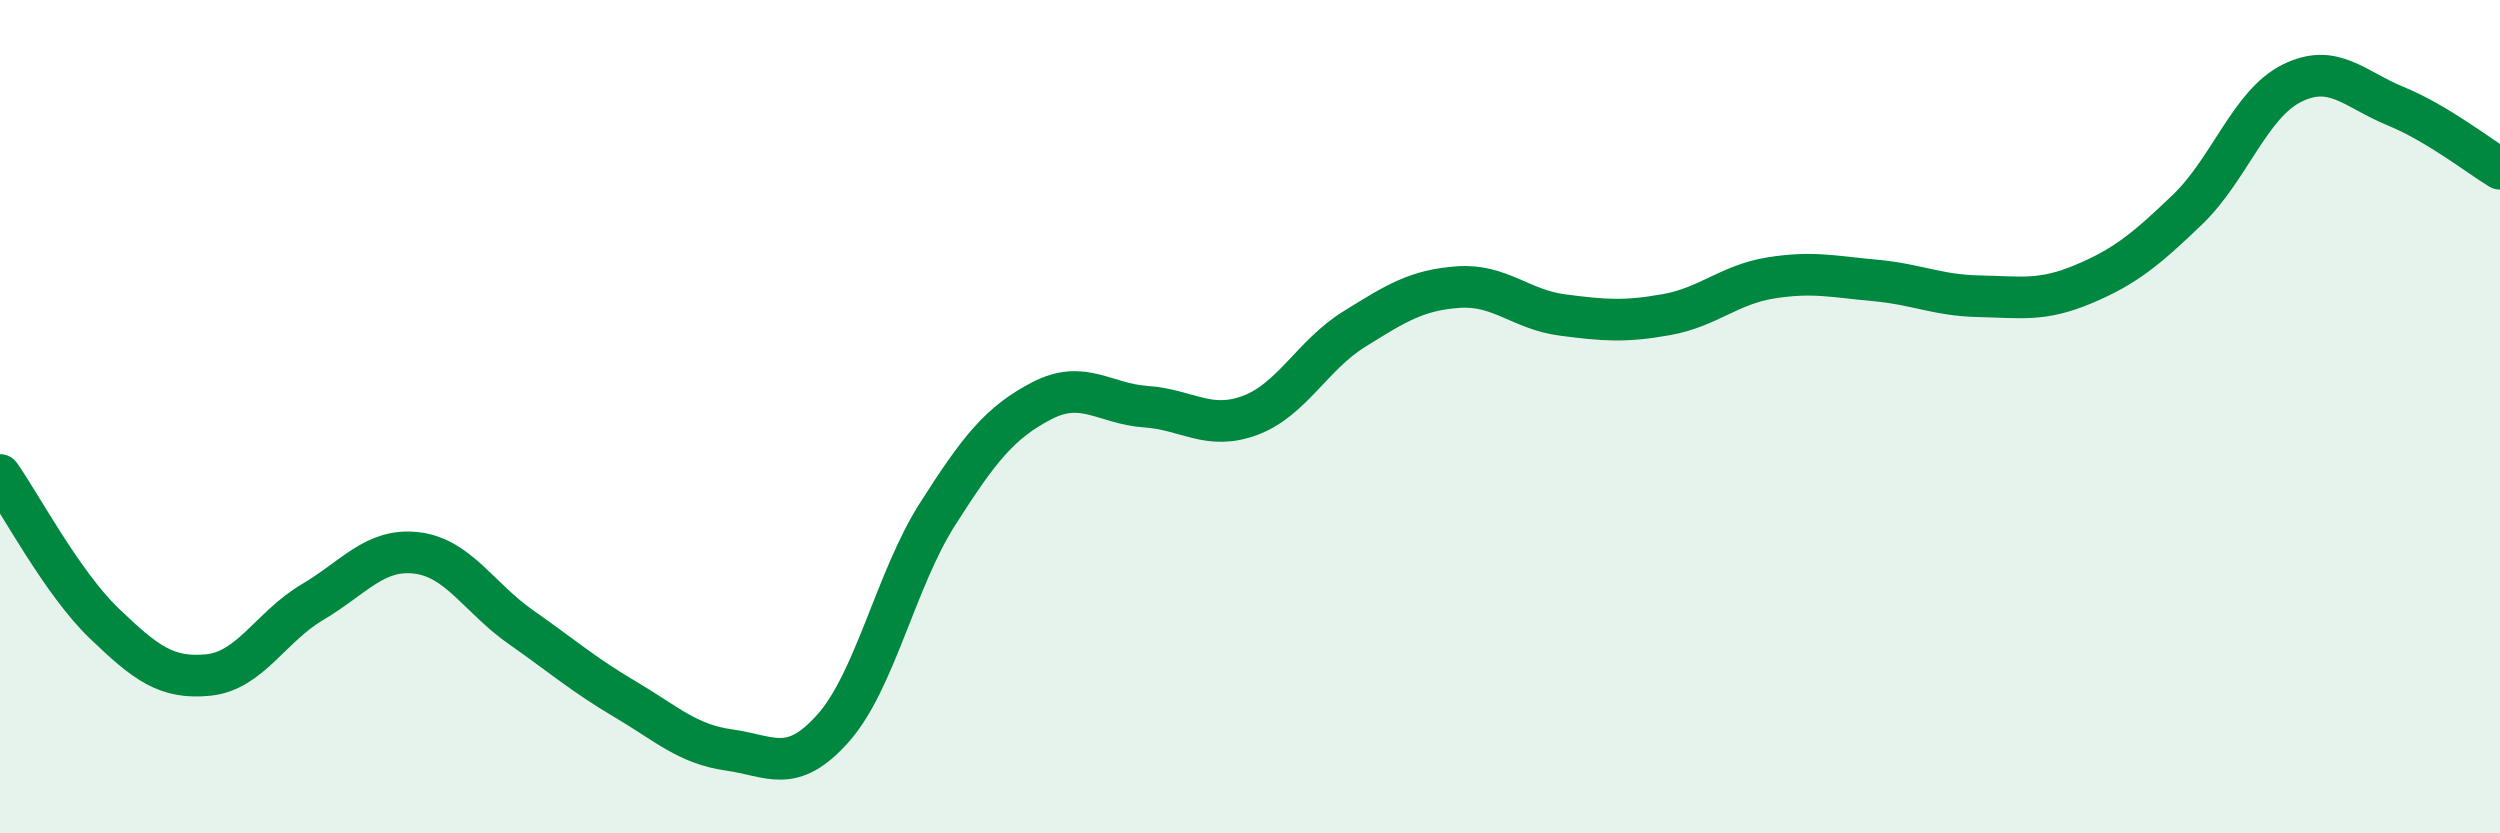 
    <svg width="60" height="20" viewBox="0 0 60 20" xmlns="http://www.w3.org/2000/svg">
      <path
        d="M 0,11.4 C 0.5,12.11 1.5,14 2.5,14.96 C 3.5,15.92 4,16.3 5,16.2 C 6,16.1 6.5,15.04 7.5,14.45 C 8.5,13.86 9,13.15 10,13.27 C 11,13.39 11.5,14.35 12.5,15.05 C 13.5,15.75 14,16.19 15,16.78 C 16,17.37 16.5,17.86 17.5,18 C 18.5,18.14 19,18.6 20,17.47 C 21,16.34 21.5,13.91 22.5,12.34 C 23.5,10.77 24,10.14 25,9.62 C 26,9.1 26.5,9.69 27.5,9.76 C 28.5,9.83 29,10.34 30,9.97 C 31,9.6 31.5,8.52 32.5,7.9 C 33.5,7.28 34,6.96 35,6.89 C 36,6.82 36.5,7.43 37.5,7.56 C 38.5,7.69 39,7.73 40,7.55 C 41,7.37 41.5,6.83 42.5,6.67 C 43.5,6.51 44,6.64 45,6.73 C 46,6.82 46.5,7.09 47.5,7.11 C 48.5,7.13 49,7.24 50,6.82 C 51,6.4 51.5,5.99 52.5,5.03 C 53.5,4.07 54,2.5 55,2 C 56,1.5 56.5,2.14 57.5,2.55 C 58.5,2.96 59.5,3.75 60,4.05L60 20L0 20Z"
        fill="#008740"
        opacity="0.1"
        stroke-linecap="round"
        stroke-linejoin="round"
      />
      <path
        d="M 0,11.4 C 0.5,12.11 1.5,14 2.5,14.96 C 3.5,15.92 4,16.3 5,16.2 C 6,16.1 6.5,15.04 7.5,14.45 C 8.5,13.86 9,13.15 10,13.27 C 11,13.39 11.5,14.35 12.5,15.05 C 13.5,15.75 14,16.19 15,16.78 C 16,17.37 16.5,17.86 17.5,18 C 18.5,18.14 19,18.6 20,17.47 C 21,16.34 21.5,13.91 22.5,12.34 C 23.5,10.77 24,10.14 25,9.62 C 26,9.1 26.5,9.69 27.5,9.76 C 28.5,9.83 29,10.34 30,9.97 C 31,9.6 31.5,8.52 32.5,7.9 C 33.5,7.28 34,6.96 35,6.89 C 36,6.82 36.5,7.43 37.5,7.56 C 38.5,7.69 39,7.73 40,7.55 C 41,7.37 41.5,6.83 42.5,6.67 C 43.5,6.51 44,6.64 45,6.73 C 46,6.82 46.5,7.09 47.5,7.11 C 48.5,7.13 49,7.24 50,6.82 C 51,6.4 51.5,5.99 52.5,5.03 C 53.5,4.07 54,2.5 55,2 C 56,1.5 56.5,2.14 57.5,2.55 C 58.5,2.96 59.5,3.75 60,4.05"
        stroke="#008740"
        stroke-width="1"
        fill="none"
        stroke-linecap="round"
        stroke-linejoin="round"
      />
    </svg>
  
